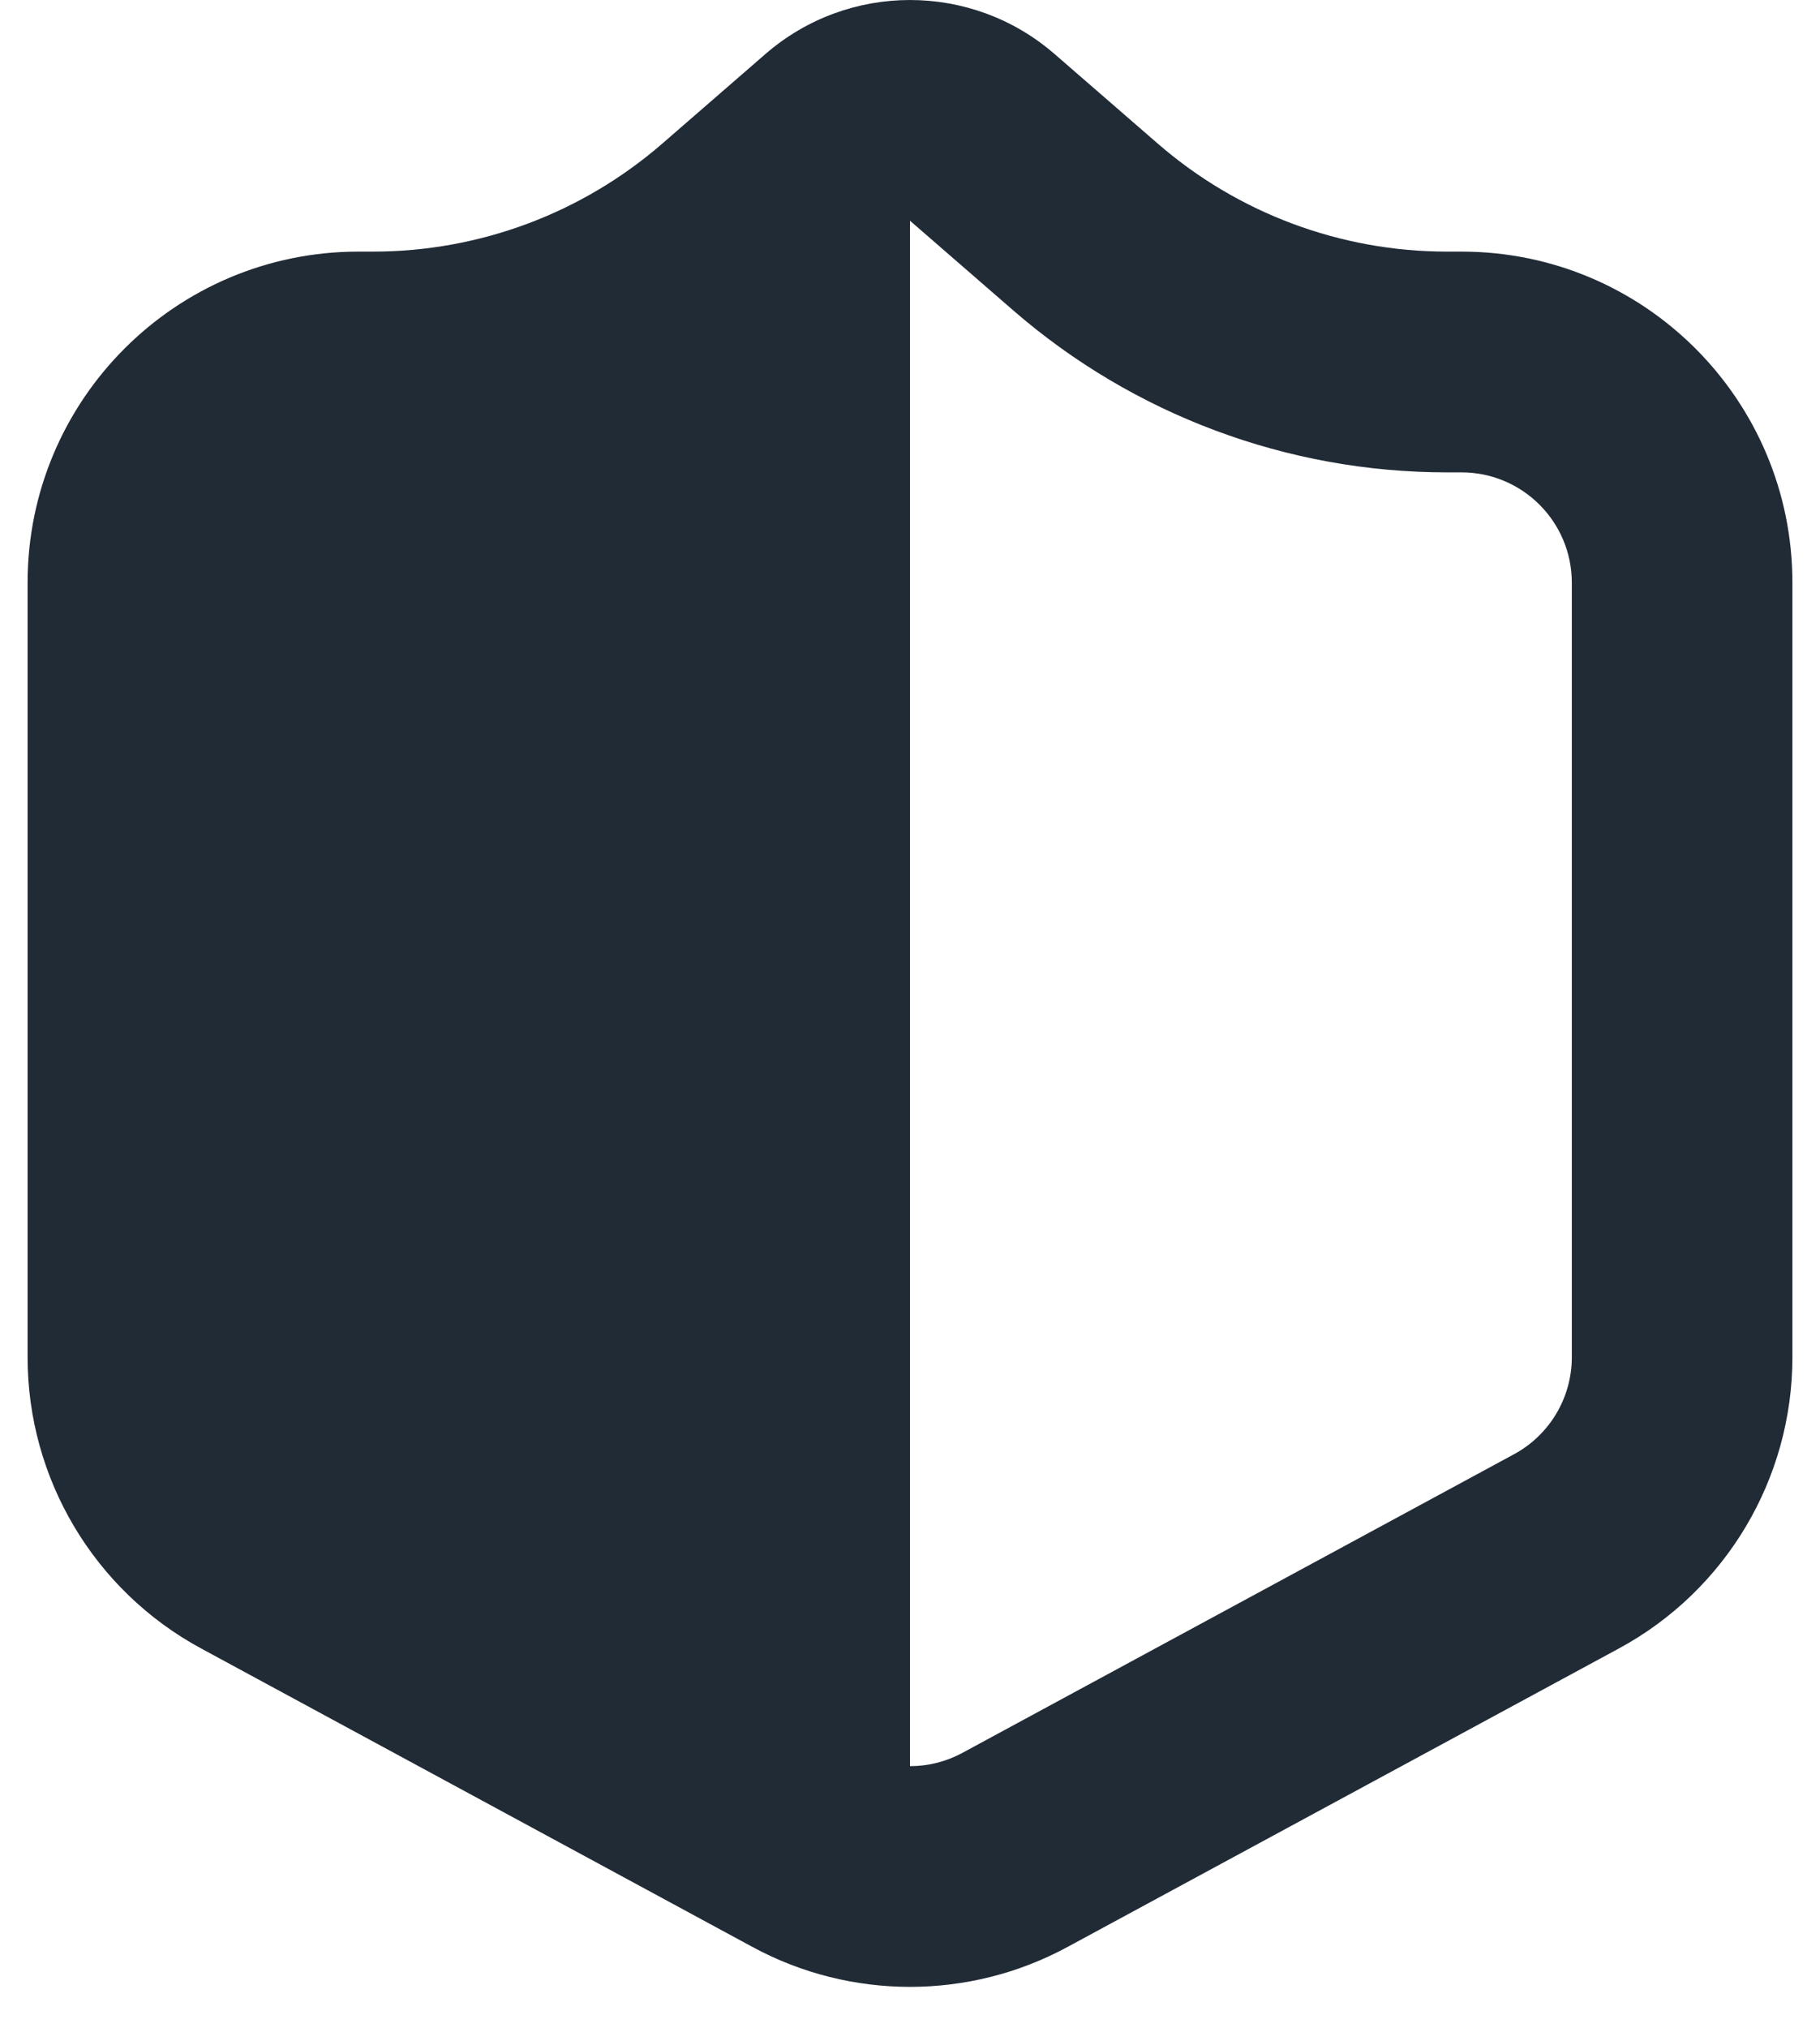 <svg width="44" height="49" viewBox="0 0 44 49" fill="none" xmlns="http://www.w3.org/2000/svg">
<path fill-rule="evenodd" clip-rule="evenodd" d="M25.496 1.306C23.491 -0.435 20.51 -0.435 18.504 1.306L16.013 3.468C14.072 5.152 11.59 6.079 9.021 6.079H8.667C4.248 6.079 0.667 9.661 0.667 14.079V32.791C0.667 35.728 2.276 38.429 4.86 39.827L18.193 47.041C20.568 48.326 23.432 48.326 25.807 47.041L39.141 39.827C41.724 38.429 43.333 35.728 43.333 32.791V14.079C43.333 9.661 39.752 6.079 35.333 6.079H34.98C32.41 6.079 29.928 5.152 27.988 3.468L25.496 1.306ZM22 5.333L24.492 7.496C27.402 10.022 31.126 11.413 34.98 11.413H35.333C36.806 11.413 38 12.607 38 14.079V32.791C38 33.77 37.464 34.67 36.602 35.136L23.269 42.35C22.873 42.565 22.437 42.672 22 42.672V5.333Z" fill="#212B36"/>
</svg>
